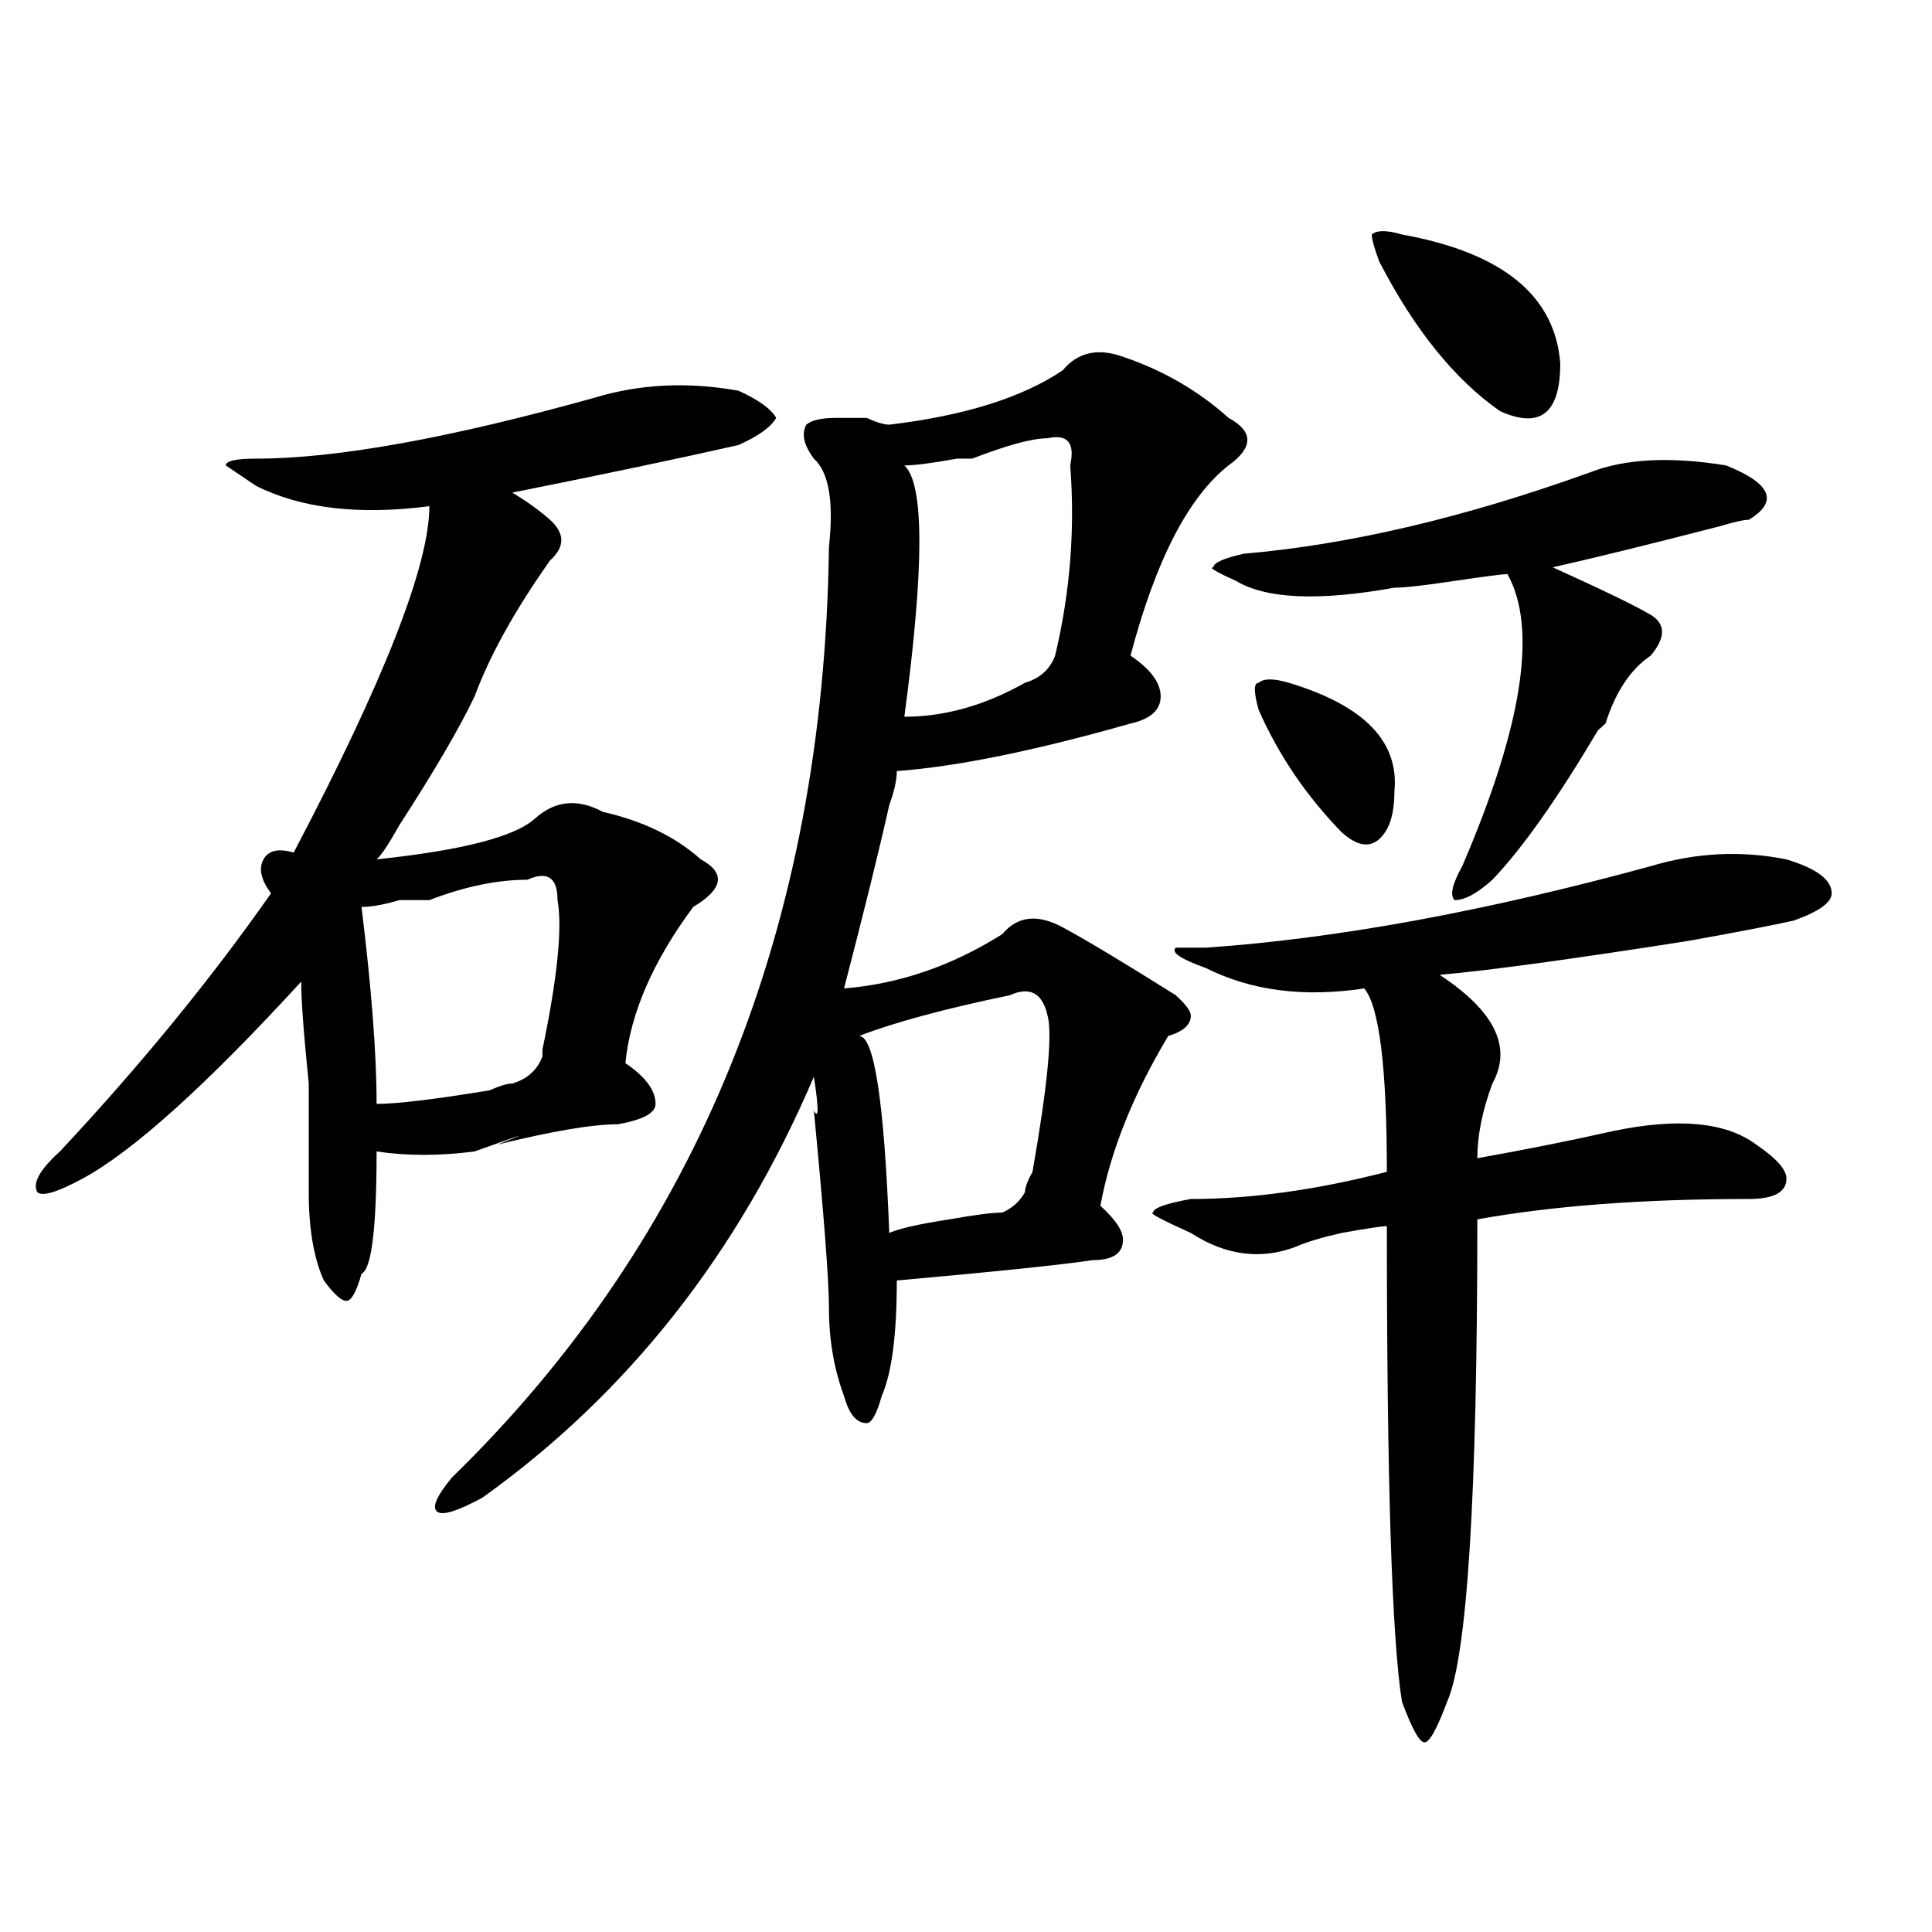 <?xml version="1.0" encoding="utf-8"?>
<!-- Generator: Adobe Illustrator 16.0.0, SVG Export Plug-In . SVG Version: 6.00 Build 0)  -->
<!DOCTYPE svg PUBLIC "-//W3C//DTD SVG 1.1//EN" "http://www.w3.org/Graphics/SVG/1.1/DTD/svg11.dtd">
<svg version="1.1" id="图层_1" xmlns="http://www.w3.org/2000/svg" xmlns:xlink="http://www.w3.org/1999/xlink" x="0px" y="0px"
	 width="1000px" height="1000px" viewBox="0 0 1000 1000" enable-background="new 0 0 1000 1000" xml:space="preserve">
<path d="M308.09,205.75c23.414-7.031,48.108-8.185,74.145-3.516c10.365,4.724,16.89,9.394,19.512,14.063
	c-2.622,4.724-9.146,9.394-19.512,14.063c-31.219,7.031-70.242,15.271-117.07,24.609c7.805,4.724,14.268,9.394,19.512,14.063
	c7.805,7.031,7.805,14.063,0,21.094c-18.231,25.817-31.219,49.219-39.023,70.313c-7.805,16.425-20.854,38.672-39.023,66.797
	c-5.244,9.394-9.146,15.271-11.707,17.578c44.206-4.669,71.522-11.7,81.949-21.094c10.365-9.339,22.072-10.547,35.121-3.516
	c20.792,4.724,37.682,12.909,50.73,24.609c12.987,7.031,11.707,15.271-3.902,24.609c-20.854,28.125-32.561,55.097-35.121,80.859
	c10.365,7.031,15.609,14.063,15.609,21.094c0,4.724-6.524,8.239-19.512,10.547c-13.049,0-33.841,3.516-62.438,10.547
	c18.17-7.031,14.268-5.823-11.707,3.516c-18.231,2.362-35.121,2.362-50.73,0c0,39.88-2.622,60.974-7.805,63.281
	c-2.622,9.394-5.244,14.063-7.805,14.063c-2.622,0-6.524-3.516-11.707-10.547c-5.244-11.7-7.805-26.917-7.805-45.703
	c0-11.7,0-30.433,0-56.25c-2.622-25.763-3.902-43.341-3.902-52.734c-49.45,53.942-87.193,87.891-113.168,101.953
	c-13.049,7.031-20.854,9.394-23.414,7.031c-2.622-4.669,1.28-11.7,11.707-21.094c41.584-44.495,78.047-89.044,109.266-133.594
	c-5.244-7.031-6.524-12.854-3.902-17.578c2.561-4.669,7.805-5.823,15.609-3.516c46.828-89.044,70.242-148.81,70.242-179.297
	c-36.463,4.724-66.34,1.208-89.754-10.547l-15.609-10.547c0-2.308,5.183-3.516,15.609-3.516
	C174.068,237.391,232.604,226.844,308.09,205.75z M272.969,455.359c-15.609,0-32.561,3.516-50.73,10.547c-2.622,0-7.805,0-15.609,0
	c-7.805,2.362-14.329,3.516-19.512,3.516c5.183,42.188,7.805,76.19,7.805,101.953c10.365,0,29.877-2.308,58.535-7.031
	c5.183-2.308,9.085-3.516,11.707-3.516c7.805-2.308,12.987-7.031,15.609-14.063v-3.516c7.805-37.464,10.365-63.281,7.805-77.344
	C288.578,454.206,283.334,450.69,272.969,455.359z M550.035,191.688c7.805-9.339,18.17-11.7,31.219-7.031
	c20.792,7.031,39.023,17.578,54.633,31.641c12.987,7.031,12.987,15.271,0,24.609c-20.854,16.425-37.743,49.219-50.73,98.438
	c10.365,7.031,15.609,14.063,15.609,21.094s-5.244,11.755-15.609,14.063c-49.45,14.063-89.754,22.302-120.973,24.609
	c0,4.724-1.342,10.547-3.902,17.578c-5.244,23.456-13.049,55.097-23.414,94.922c28.597-2.308,55.913-11.7,81.949-28.125
	c7.805-9.339,18.17-10.547,31.219-3.516c12.987,7.031,32.499,18.786,58.535,35.156c5.183,4.724,7.805,8.239,7.805,10.547
	c0,4.724-3.902,8.239-11.707,10.547c-18.231,30.487-29.938,59.766-35.121,87.891c7.805,7.031,11.707,12.909,11.707,17.578
	c0,7.031-5.244,10.547-15.609,10.547c-15.609,2.362-49.45,5.878-101.461,10.547c0,28.125-2.622,48.065-7.805,59.766
	c-2.622,9.394-5.244,14.063-7.805,14.063c-5.244,0-9.146-4.669-11.707-14.063c-5.244-14.063-7.805-29.278-7.805-45.703
	c0-14.063-2.622-48.011-7.805-101.953c2.561,4.724,2.561-1.153,0-17.578c-39.023,91.406-96.278,164.081-171.703,217.969
	c-13.049,7.031-20.854,9.394-23.414,7.031c-2.622-2.308,0-8.185,7.805-17.578c127.436-124.2,192.495-284.766,195.117-481.641
	c2.561-23.401,0-38.672-7.805-45.703c-5.244-7.031-6.524-12.854-3.902-17.578c2.561-2.308,7.805-3.516,15.609-3.516
	c2.561,0,7.805,0,15.609,0c5.183,2.362,9.085,3.516,11.707,3.516C499.305,215.144,529.182,205.75,550.035,191.688z M522.719,515.125
	c-33.841,7.031-59.877,14.063-78.047,21.094c7.805,0,12.987,34.003,15.609,101.953c5.183-2.308,15.609-4.669,31.219-7.031
	c12.987-2.308,22.072-3.516,27.316-3.516c5.183-2.308,9.085-5.823,11.707-10.547c0-2.308,1.28-5.823,3.902-10.547
	c7.805-44.495,10.365-71.466,7.805-80.859C539.608,513.972,533.084,510.456,522.719,515.125z M542.23,226.844
	c-7.805,0-20.854,3.516-39.023,10.547h-7.805c-13.049,2.362-22.134,3.516-27.316,3.516c10.365,9.394,10.365,52.734,0,130.078
	c20.792,0,41.584-5.823,62.438-17.578c7.805-2.308,12.987-7.031,15.609-14.063c7.805-32.794,10.365-65.589,7.805-98.438
	C556.498,229.206,552.596,224.536,542.23,226.844z M854.418,448.328c23.414-7.031,46.828-8.185,70.242-3.516
	c15.609,4.724,23.414,10.547,23.414,17.578c0,4.724-6.524,9.394-19.512,14.063c-10.427,2.362-28.658,5.878-54.633,10.547
	c-59.877,9.394-102.803,15.271-128.777,17.578c28.597,18.786,37.682,37.519,27.316,56.25c-5.244,14.063-7.805,26.972-7.805,38.672
	c25.975-4.669,49.389-9.339,70.242-14.063c33.779-7.031,58.535-4.669,74.145,7.031c10.365,7.031,15.609,12.909,15.609,17.578
	c0,7.031-6.524,10.547-19.512,10.547c-54.633,0-101.461,3.516-140.484,10.547c0,142.987-5.244,226.153-15.609,249.609
	c-5.244,14.063-9.146,21.094-11.707,21.094c-2.622,0-6.524-7.031-11.707-21.094c-5.244-32.85-7.805-114.808-7.805-246.094
	c-2.622,0-10.427,1.208-23.414,3.516c-10.427,2.362-18.231,4.724-23.414,7.031c-18.231,7.031-36.463,4.724-54.633-7.031
	c-15.609-7.031-22.134-10.547-19.512-10.547c0-2.308,6.463-4.669,19.512-7.031c31.219,0,64.998-4.669,101.461-14.063
	c0-53.888-3.902-85.528-11.707-94.922c-31.219,4.724-58.535,1.208-81.949-10.547c-13.049-4.669-18.231-8.185-15.609-10.547
	c-2.622,0,2.561,0,15.609,0C691.8,485.847,768.566,471.784,854.418,448.328z M823.199,244.422
	c18.17-7.031,41.584-8.185,70.242-3.516c23.414,9.394,27.316,18.786,11.707,28.125c-2.622,0-7.805,1.208-15.609,3.516
	c-36.463,9.394-65.06,16.425-85.852,21.094c25.975,11.755,42.926,19.94,50.73,24.609c7.805,4.724,7.805,11.755,0,21.094
	c-10.427,7.031-18.231,18.786-23.414,35.156l-3.902,3.516c-20.854,35.156-39.023,60.974-54.633,77.344
	c-7.805,7.031-14.329,10.547-19.512,10.547c-2.622-2.308-1.342-8.185,3.902-17.578c31.219-72.62,39.023-123.047,23.414-151.172
	c-2.622,0-11.707,1.208-27.316,3.516c-15.609,2.362-26.036,3.516-31.219,3.516c-39.023,7.031-66.34,5.878-81.949-3.516
	c-10.427-4.669-14.329-7.031-11.707-7.031c0-2.308,5.183-4.669,15.609-7.031C698.324,281.94,758.14,267.878,823.199,244.422z
	 M667.105,353.406c39.023,11.755,57.193,30.487,54.633,56.25c0,11.755-2.622,19.94-7.805,24.609
	c-5.244,4.724-11.707,3.516-19.512-3.516c-18.231-18.731-32.561-39.825-42.926-63.281c-2.622-9.339-2.622-14.063,0-14.063
	C654.057,351.099,659.301,351.099,667.105,353.406z M725.641,121.375c52.011,9.394,79.327,31.641,81.949,66.797
	c0,25.817-10.427,34.003-31.219,24.609c-23.414-16.37-44.268-42.188-62.438-77.344c-2.622-7.031-3.902-11.7-3.902-14.063
	C712.592,119.067,717.836,119.067,725.641,121.375z"/>
</svg>

